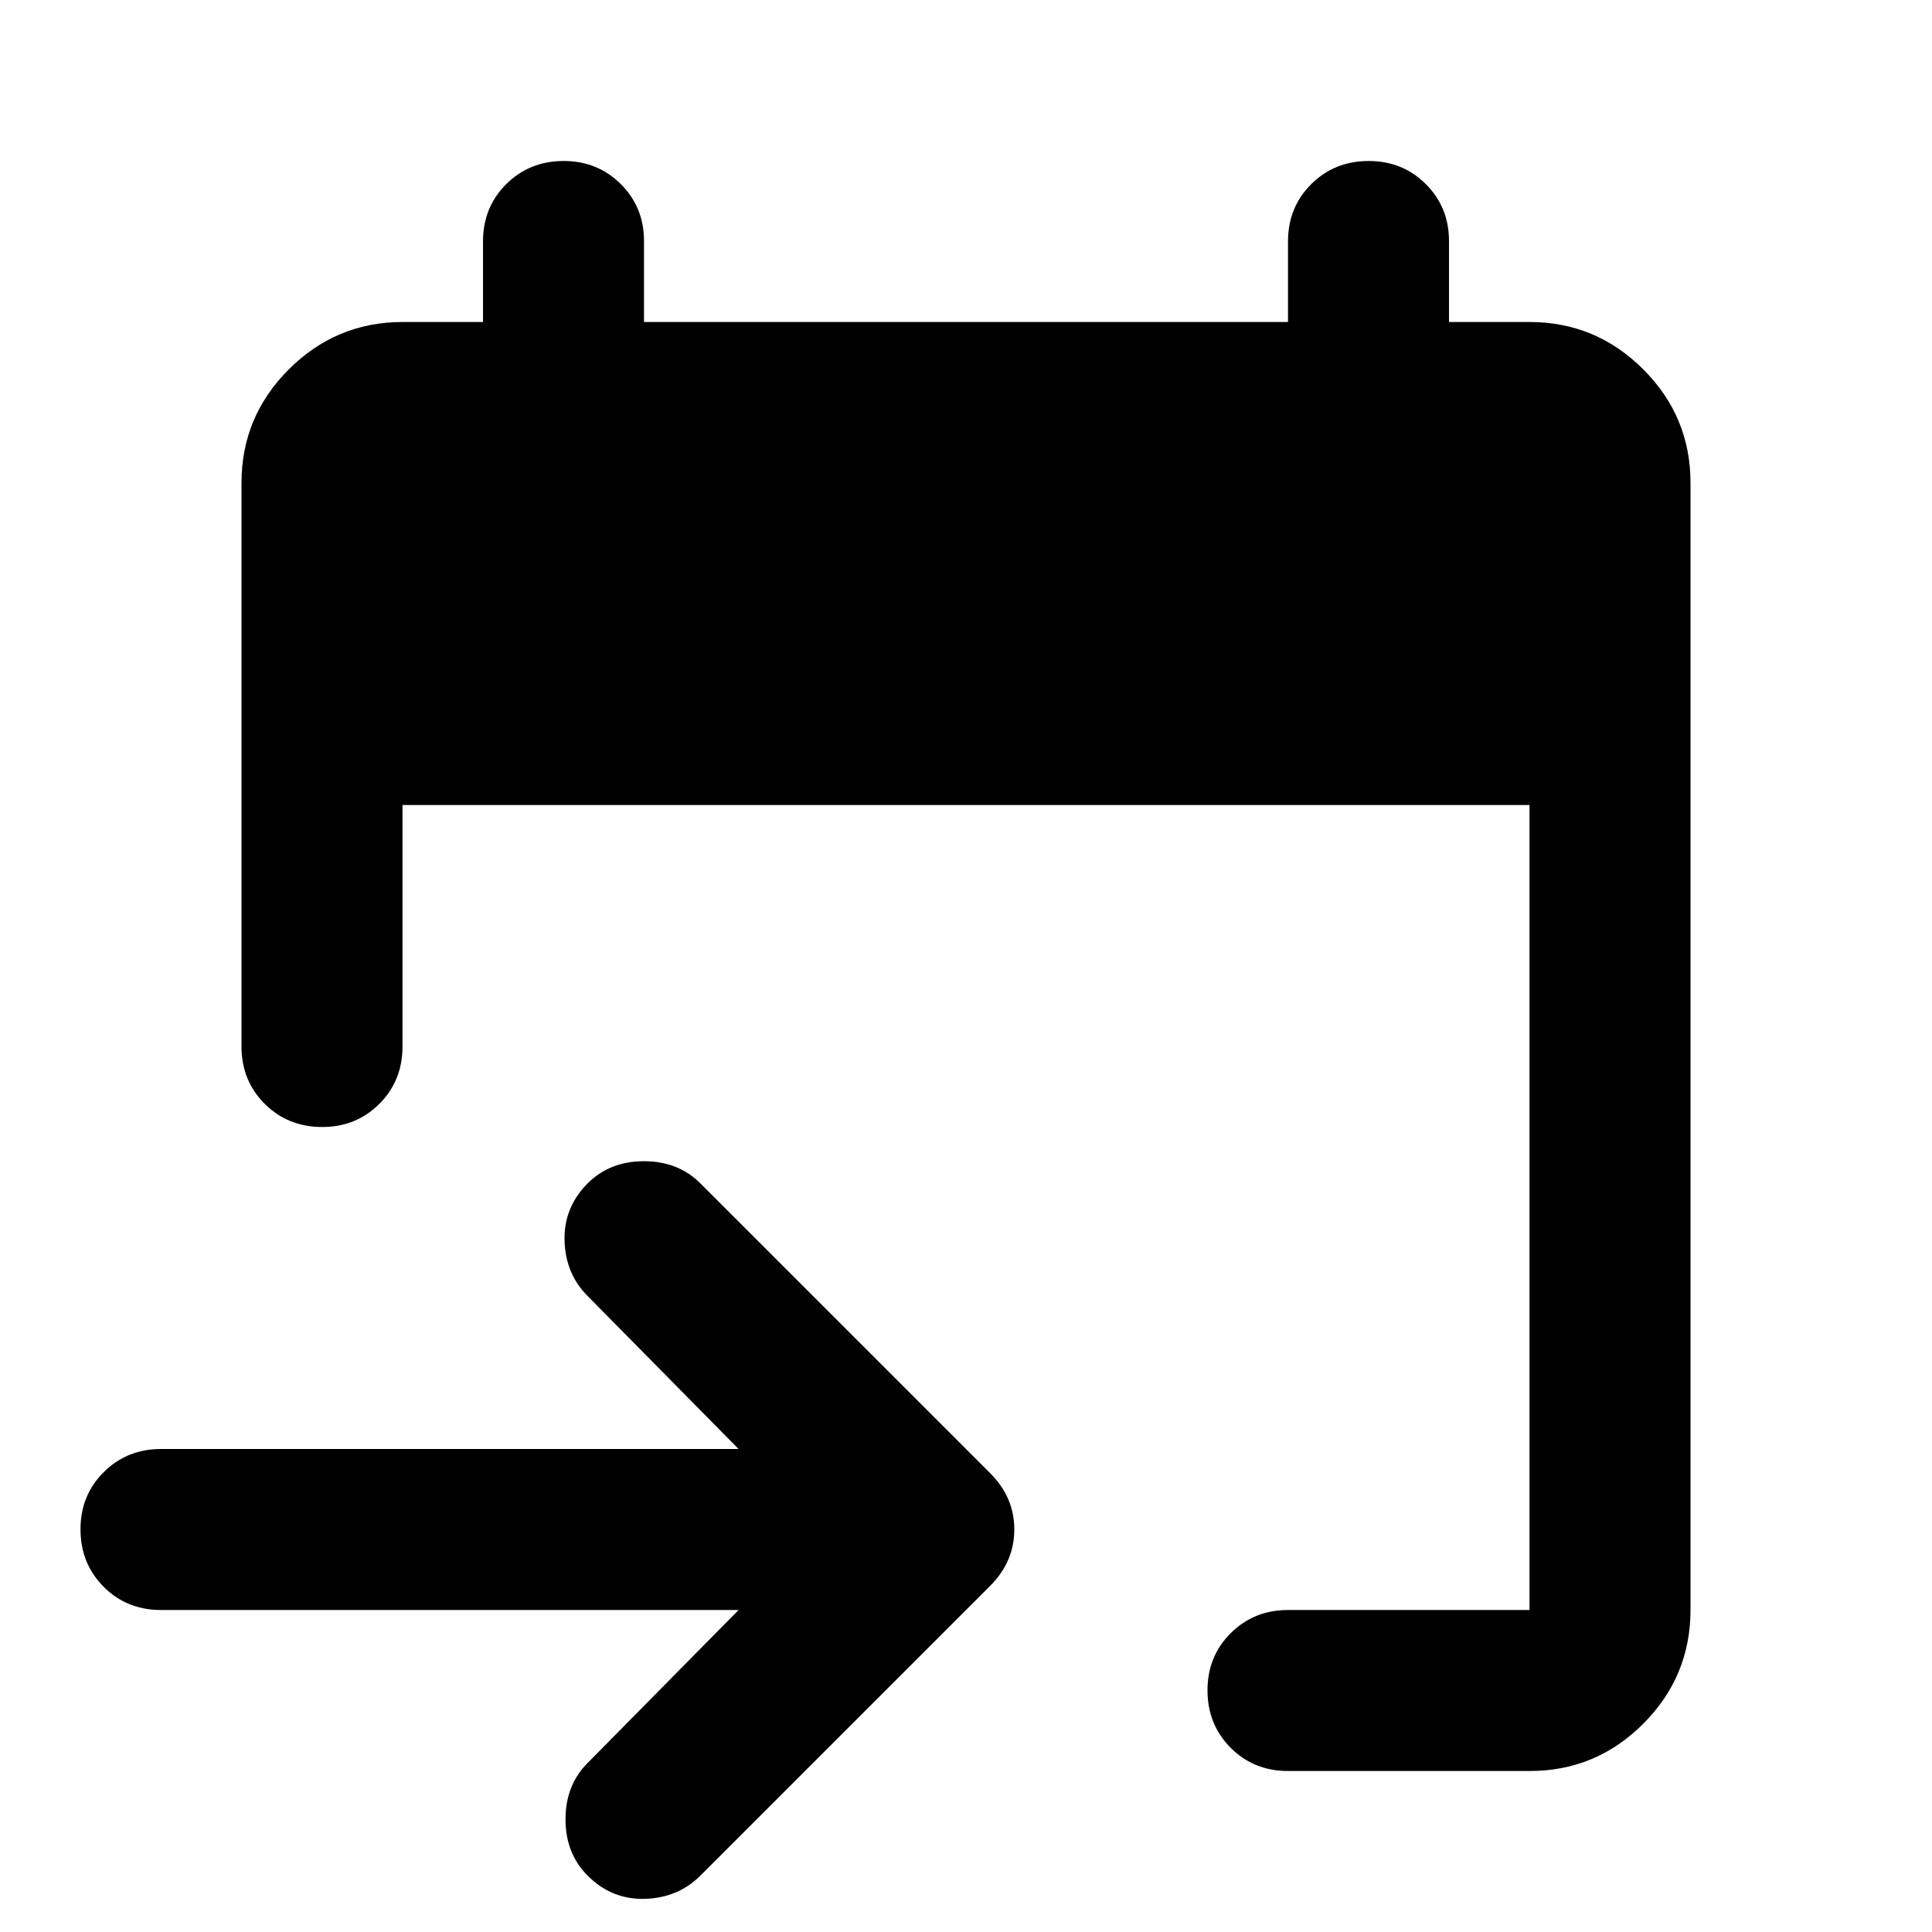 <?xml version="1.0" encoding="utf-8"?>
<!-- Generator: www.svgicons.com -->
<svg xmlns="http://www.w3.org/2000/svg" width="800" height="800" viewBox="0 0 24 24">
<path fill="currentColor" d="M19 22h-3q-.425 0-.712-.288T15 21t.288-.712T16 20h3V10H5v3q0 .425-.288.713T4 14t-.712-.288T3 13V6q0-.825.588-1.412T5 4h1V3q0-.425.288-.712T7 2t.713.288T8 3v1h8V3q0-.425.288-.712T17 2t.713.288T18 3v1h1q.825 0 1.413.588T21 6v14q0 .825-.587 1.413T19 22m-9.825-2H2q-.425 0-.712-.288T1 19t.288-.712T2 18h7.175L7.3 16.1q-.275-.275-.287-.687T7.3 14.7q.275-.275.7-.275t.7.275l3.6 3.6q.3.3.3.7t-.3.7l-3.6 3.6q-.275.275-.687.288T7.3 23.3q-.275-.275-.275-.7t.275-.7z"/>
</svg>